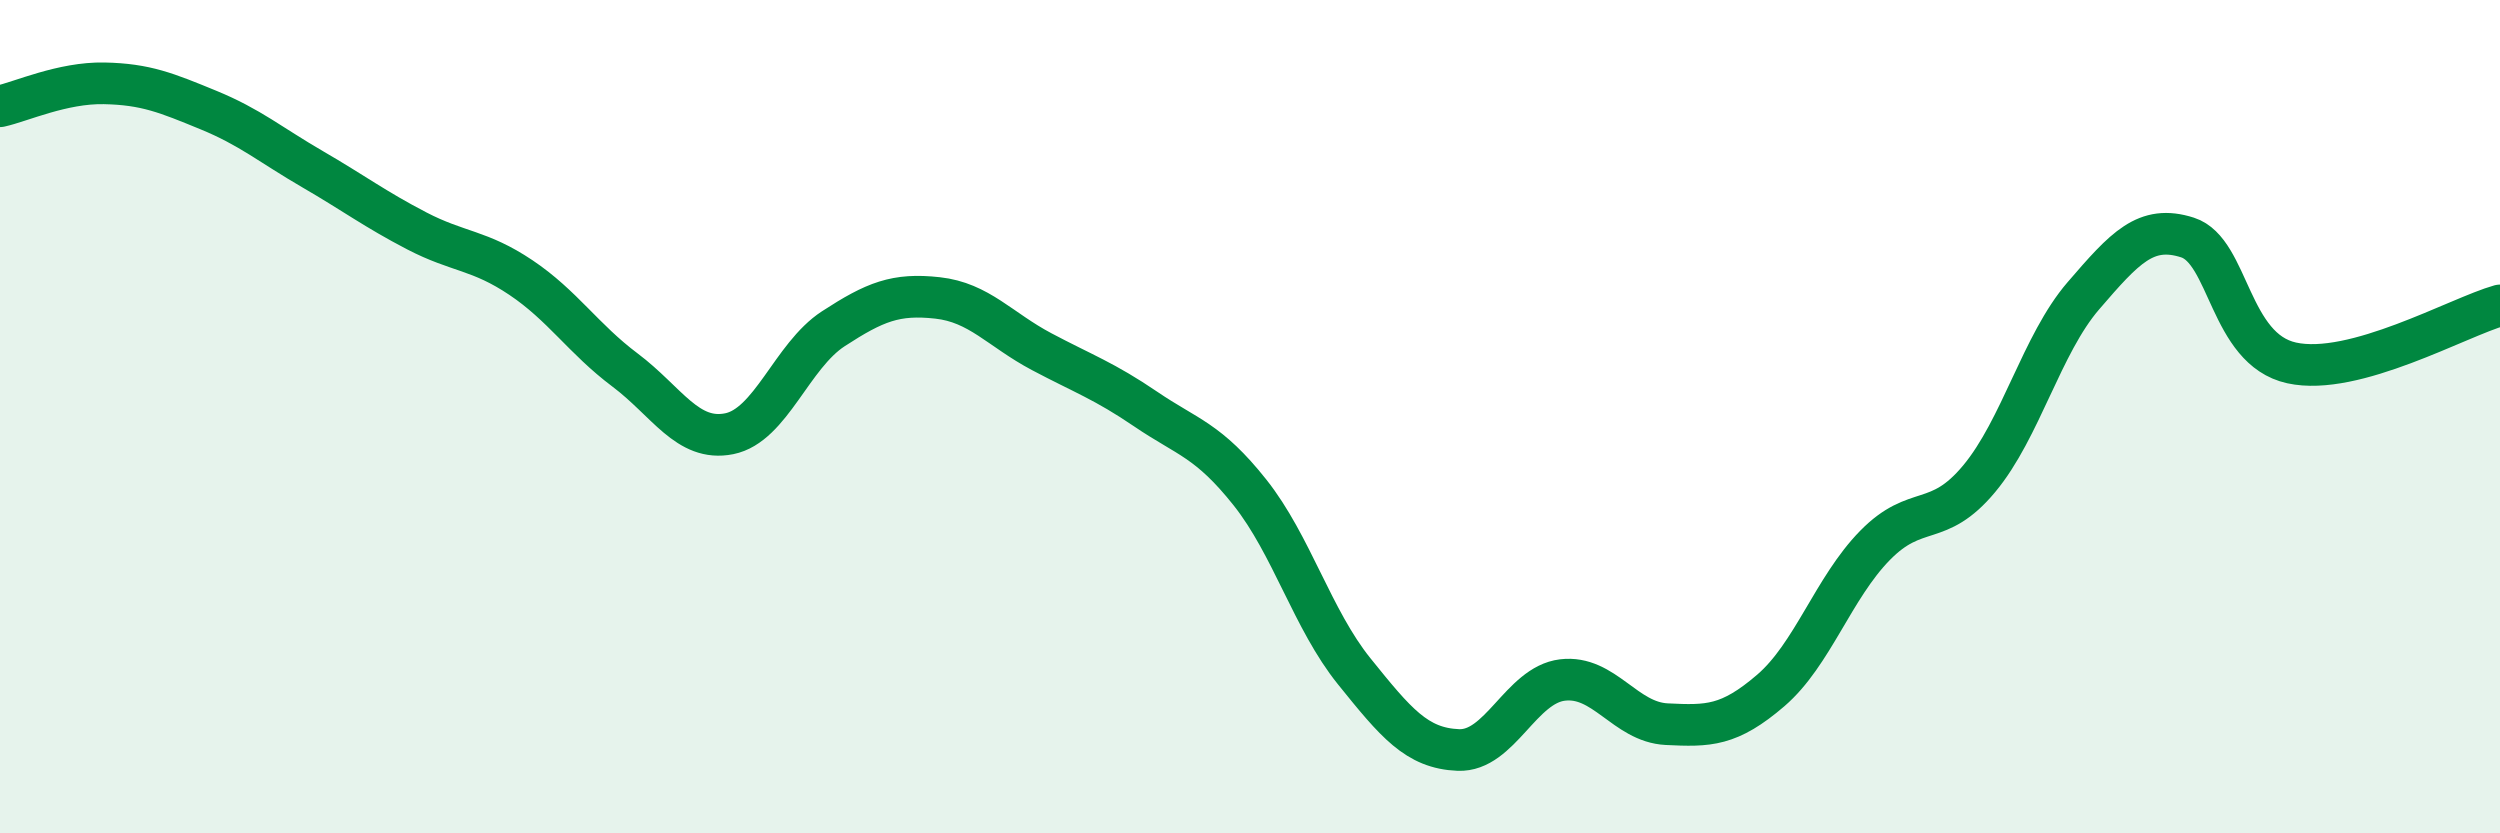 
    <svg width="60" height="20" viewBox="0 0 60 20" xmlns="http://www.w3.org/2000/svg">
      <path
        d="M 0,2.55 C 0.5,2.44 1.5,1.98 2.5,2 C 3.5,2.02 4,2.23 5,2.64 C 6,3.05 6.5,3.48 7.5,4.06 C 8.5,4.64 9,5.02 10,5.54 C 11,6.06 11.5,5.99 12.5,6.66 C 13.5,7.33 14,8.13 15,8.88 C 16,9.63 16.5,10.61 17.5,10.41 C 18.5,10.21 19,8.54 20,7.89 C 21,7.24 21.5,7.04 22.5,7.15 C 23.5,7.26 24,7.91 25,8.44 C 26,8.97 26.5,9.14 27.5,9.82 C 28.5,10.5 29,10.56 30,11.82 C 31,13.08 31.5,14.87 32.5,16.11 C 33.5,17.35 34,17.96 35,18 C 36,18.04 36.5,16.44 37.5,16.32 C 38.5,16.2 39,17.33 40,17.38 C 41,17.43 41.5,17.43 42.5,16.57 C 43.5,15.71 44,14.11 45,13.09 C 46,12.07 46.5,12.69 47.5,11.49 C 48.5,10.29 49,8.26 50,7.1 C 51,5.94 51.5,5.38 52.5,5.7 C 53.5,6.02 53.5,8.38 55,8.71 C 56.5,9.04 59,7.61 60,7.33L60 20L0 20Z"
        fill="#008740"
        opacity="0.1"
        stroke-linecap="round"
        stroke-linejoin="round"
      />
      <path
        d="M 0,2.55 C 0.5,2.44 1.5,1.98 2.5,2 C 3.5,2.02 4,2.23 5,2.64 C 6,3.05 6.5,3.48 7.5,4.06 C 8.5,4.64 9,5.02 10,5.54 C 11,6.06 11.5,5.99 12.5,6.66 C 13.5,7.33 14,8.13 15,8.88 C 16,9.63 16.5,10.61 17.5,10.41 C 18.5,10.21 19,8.54 20,7.89 C 21,7.24 21.5,7.04 22.5,7.15 C 23.5,7.26 24,7.91 25,8.44 C 26,8.97 26.5,9.14 27.5,9.82 C 28.5,10.5 29,10.56 30,11.82 C 31,13.08 31.5,14.87 32.5,16.11 C 33.5,17.35 34,17.96 35,18 C 36,18.04 36.5,16.44 37.5,16.32 C 38.5,16.2 39,17.33 40,17.38 C 41,17.43 41.5,17.43 42.5,16.57 C 43.5,15.71 44,14.11 45,13.09 C 46,12.07 46.5,12.69 47.5,11.49 C 48.5,10.29 49,8.26 50,7.1 C 51,5.94 51.5,5.38 52.5,5.7 C 53.5,6.02 53.5,8.38 55,8.71 C 56.5,9.04 59,7.61 60,7.33"
        stroke="#008740"
        stroke-width="1"
        fill="none"
        stroke-linecap="round"
        stroke-linejoin="round"
      />
    </svg>
  